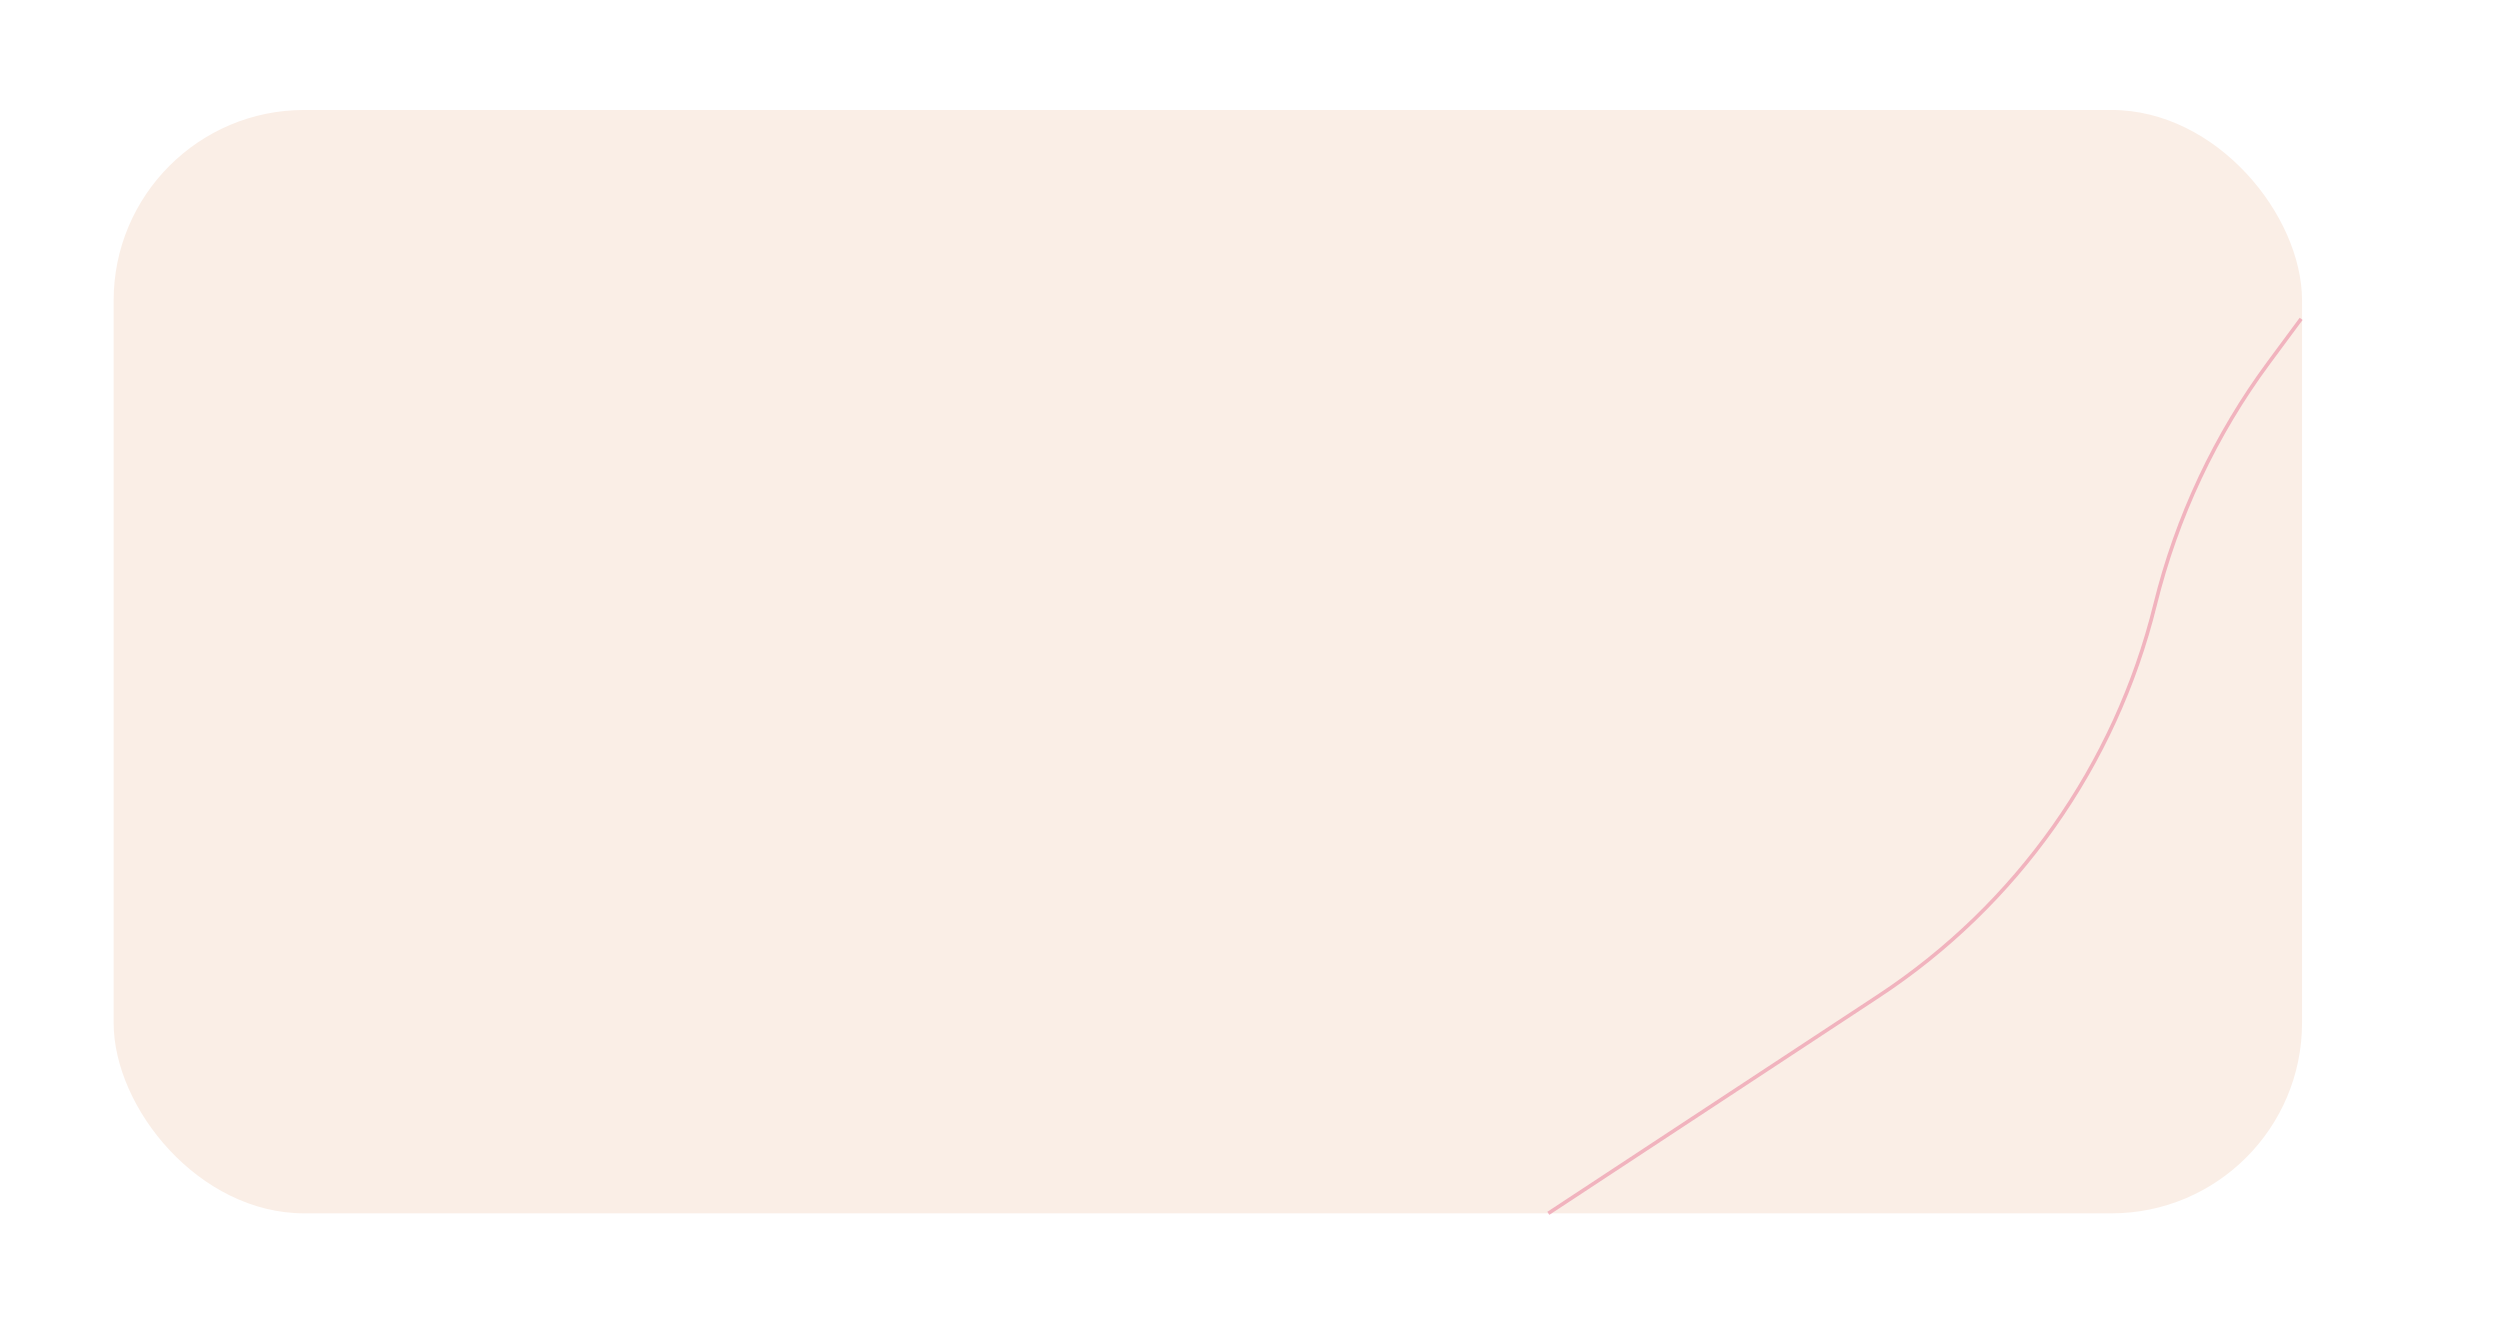 <?xml version="1.0" encoding="UTF-8"?> <svg xmlns="http://www.w3.org/2000/svg" width="682" height="361" viewBox="0 0 682 361" fill="none"> <g filter="url(#filter0_d_2385_17)"> <rect x="30.998" y="30" width="597" height="301" rx="52" fill="#FAEEE6"></rect> </g> <path d="M627.749 86.983L618.965 98.856C604.348 118.613 593.795 141.072 587.916 164.935V164.935C577.116 208.775 550.16 246.921 512.441 271.74L422.383 330.997" stroke="#ED9BAD" stroke-opacity="0.7"></path> <defs> <filter id="filter0_d_2385_17" x="0.998" y="0" width="657" height="361" filterUnits="userSpaceOnUse" color-interpolation-filters="sRGB"> <feFlood flood-opacity="0" result="BackgroundImageFix"></feFlood> <feColorMatrix in="SourceAlpha" type="matrix" values="0 0 0 0 0 0 0 0 0 0 0 0 0 0 0 0 0 0 127 0" result="hardAlpha"></feColorMatrix> <feOffset></feOffset> <feGaussianBlur stdDeviation="15"></feGaussianBlur> <feComposite in2="hardAlpha" operator="out"></feComposite> <feColorMatrix type="matrix" values="0 0 0 0 0.816 0 0 0 0 0.816 0 0 0 0 0.816 0 0 0 0.3 0"></feColorMatrix> <feBlend mode="normal" in2="BackgroundImageFix" result="effect1_dropShadow_2385_17"></feBlend> <feBlend mode="normal" in="SourceGraphic" in2="effect1_dropShadow_2385_17" result="shape"></feBlend> </filter> </defs> </svg> 